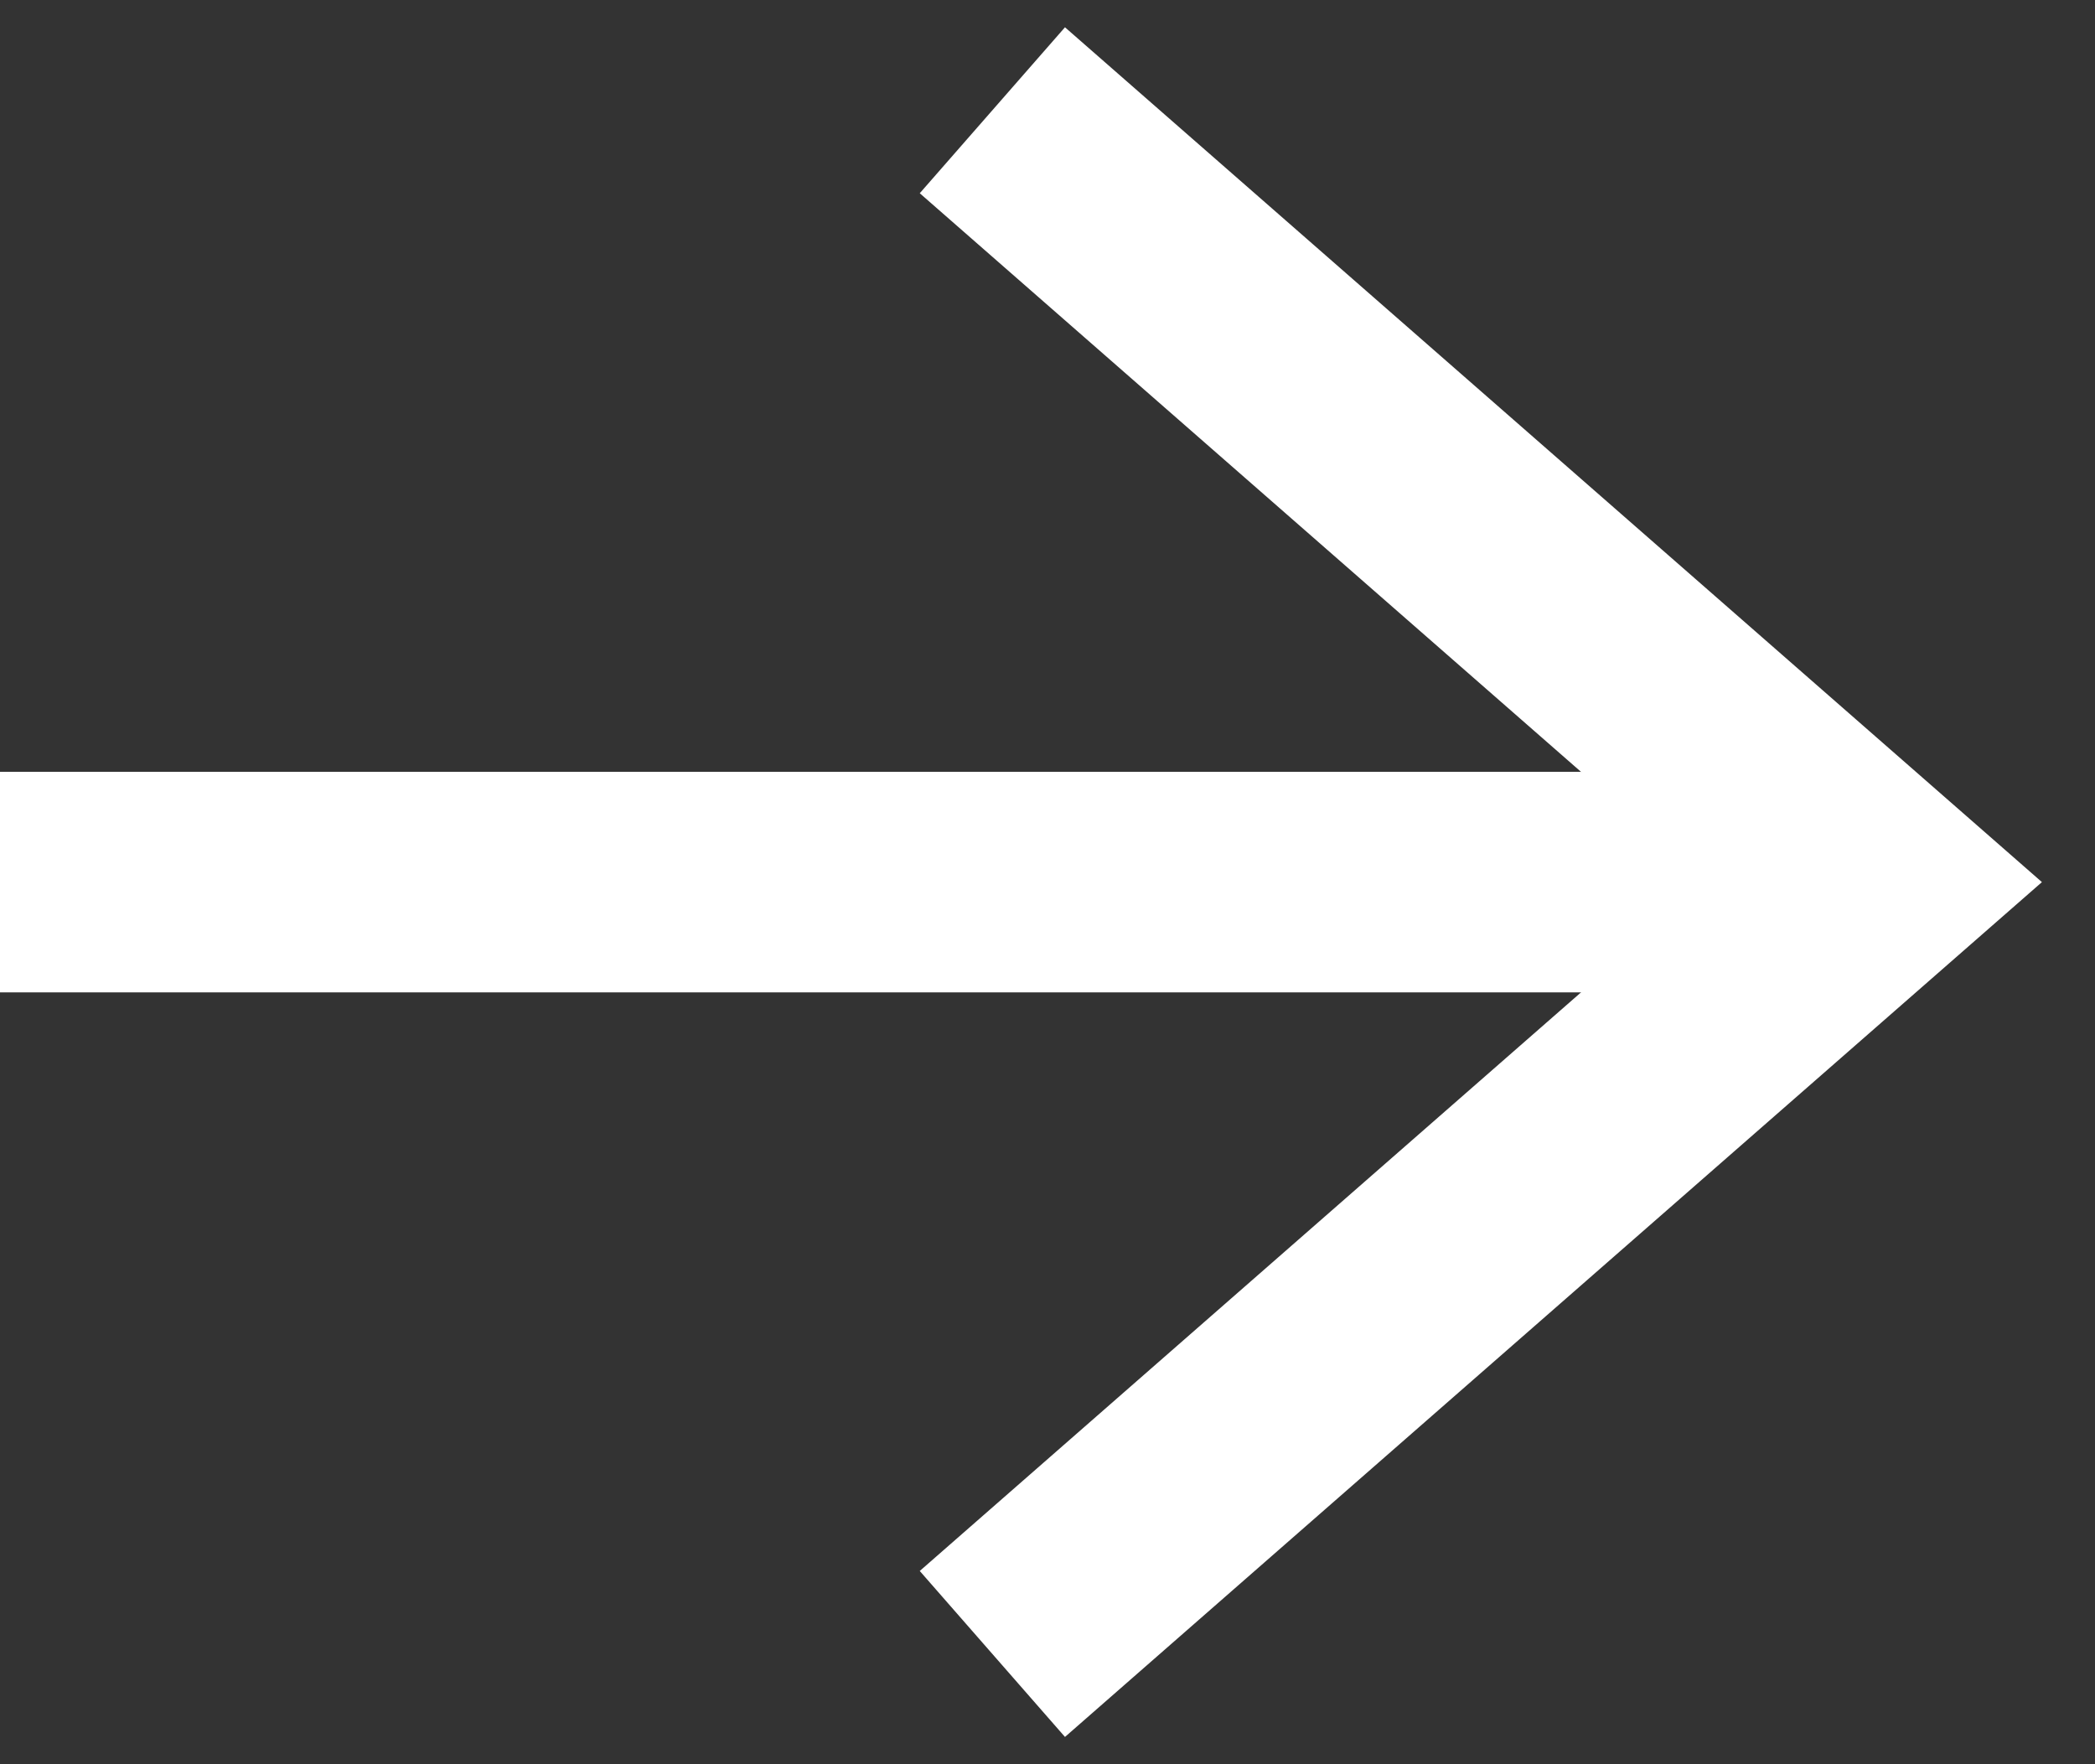 <?xml version="1.0" encoding="utf-8"?>
<svg version="1.1" id="Calque_1" xmlns="http://www.w3.org/2000/svg" xmlns:xlink="http://www.w3.org/1999/xlink" x="0px" y="0px"
	 viewBox="0 0 190 160"  width="190" height="160">
	<rect x="0" y="0" width="190" height="160" fill="#333333" stroke="none"/>
	<polyline points="90,10,170,80,90,150"  fill="none" stroke-width="20" stroke="#ffffff" />
	<line x1="0" y1="80" x2="170" y2="80"  fill="none" stroke-width="20" stroke="#ffffff" />
</svg>